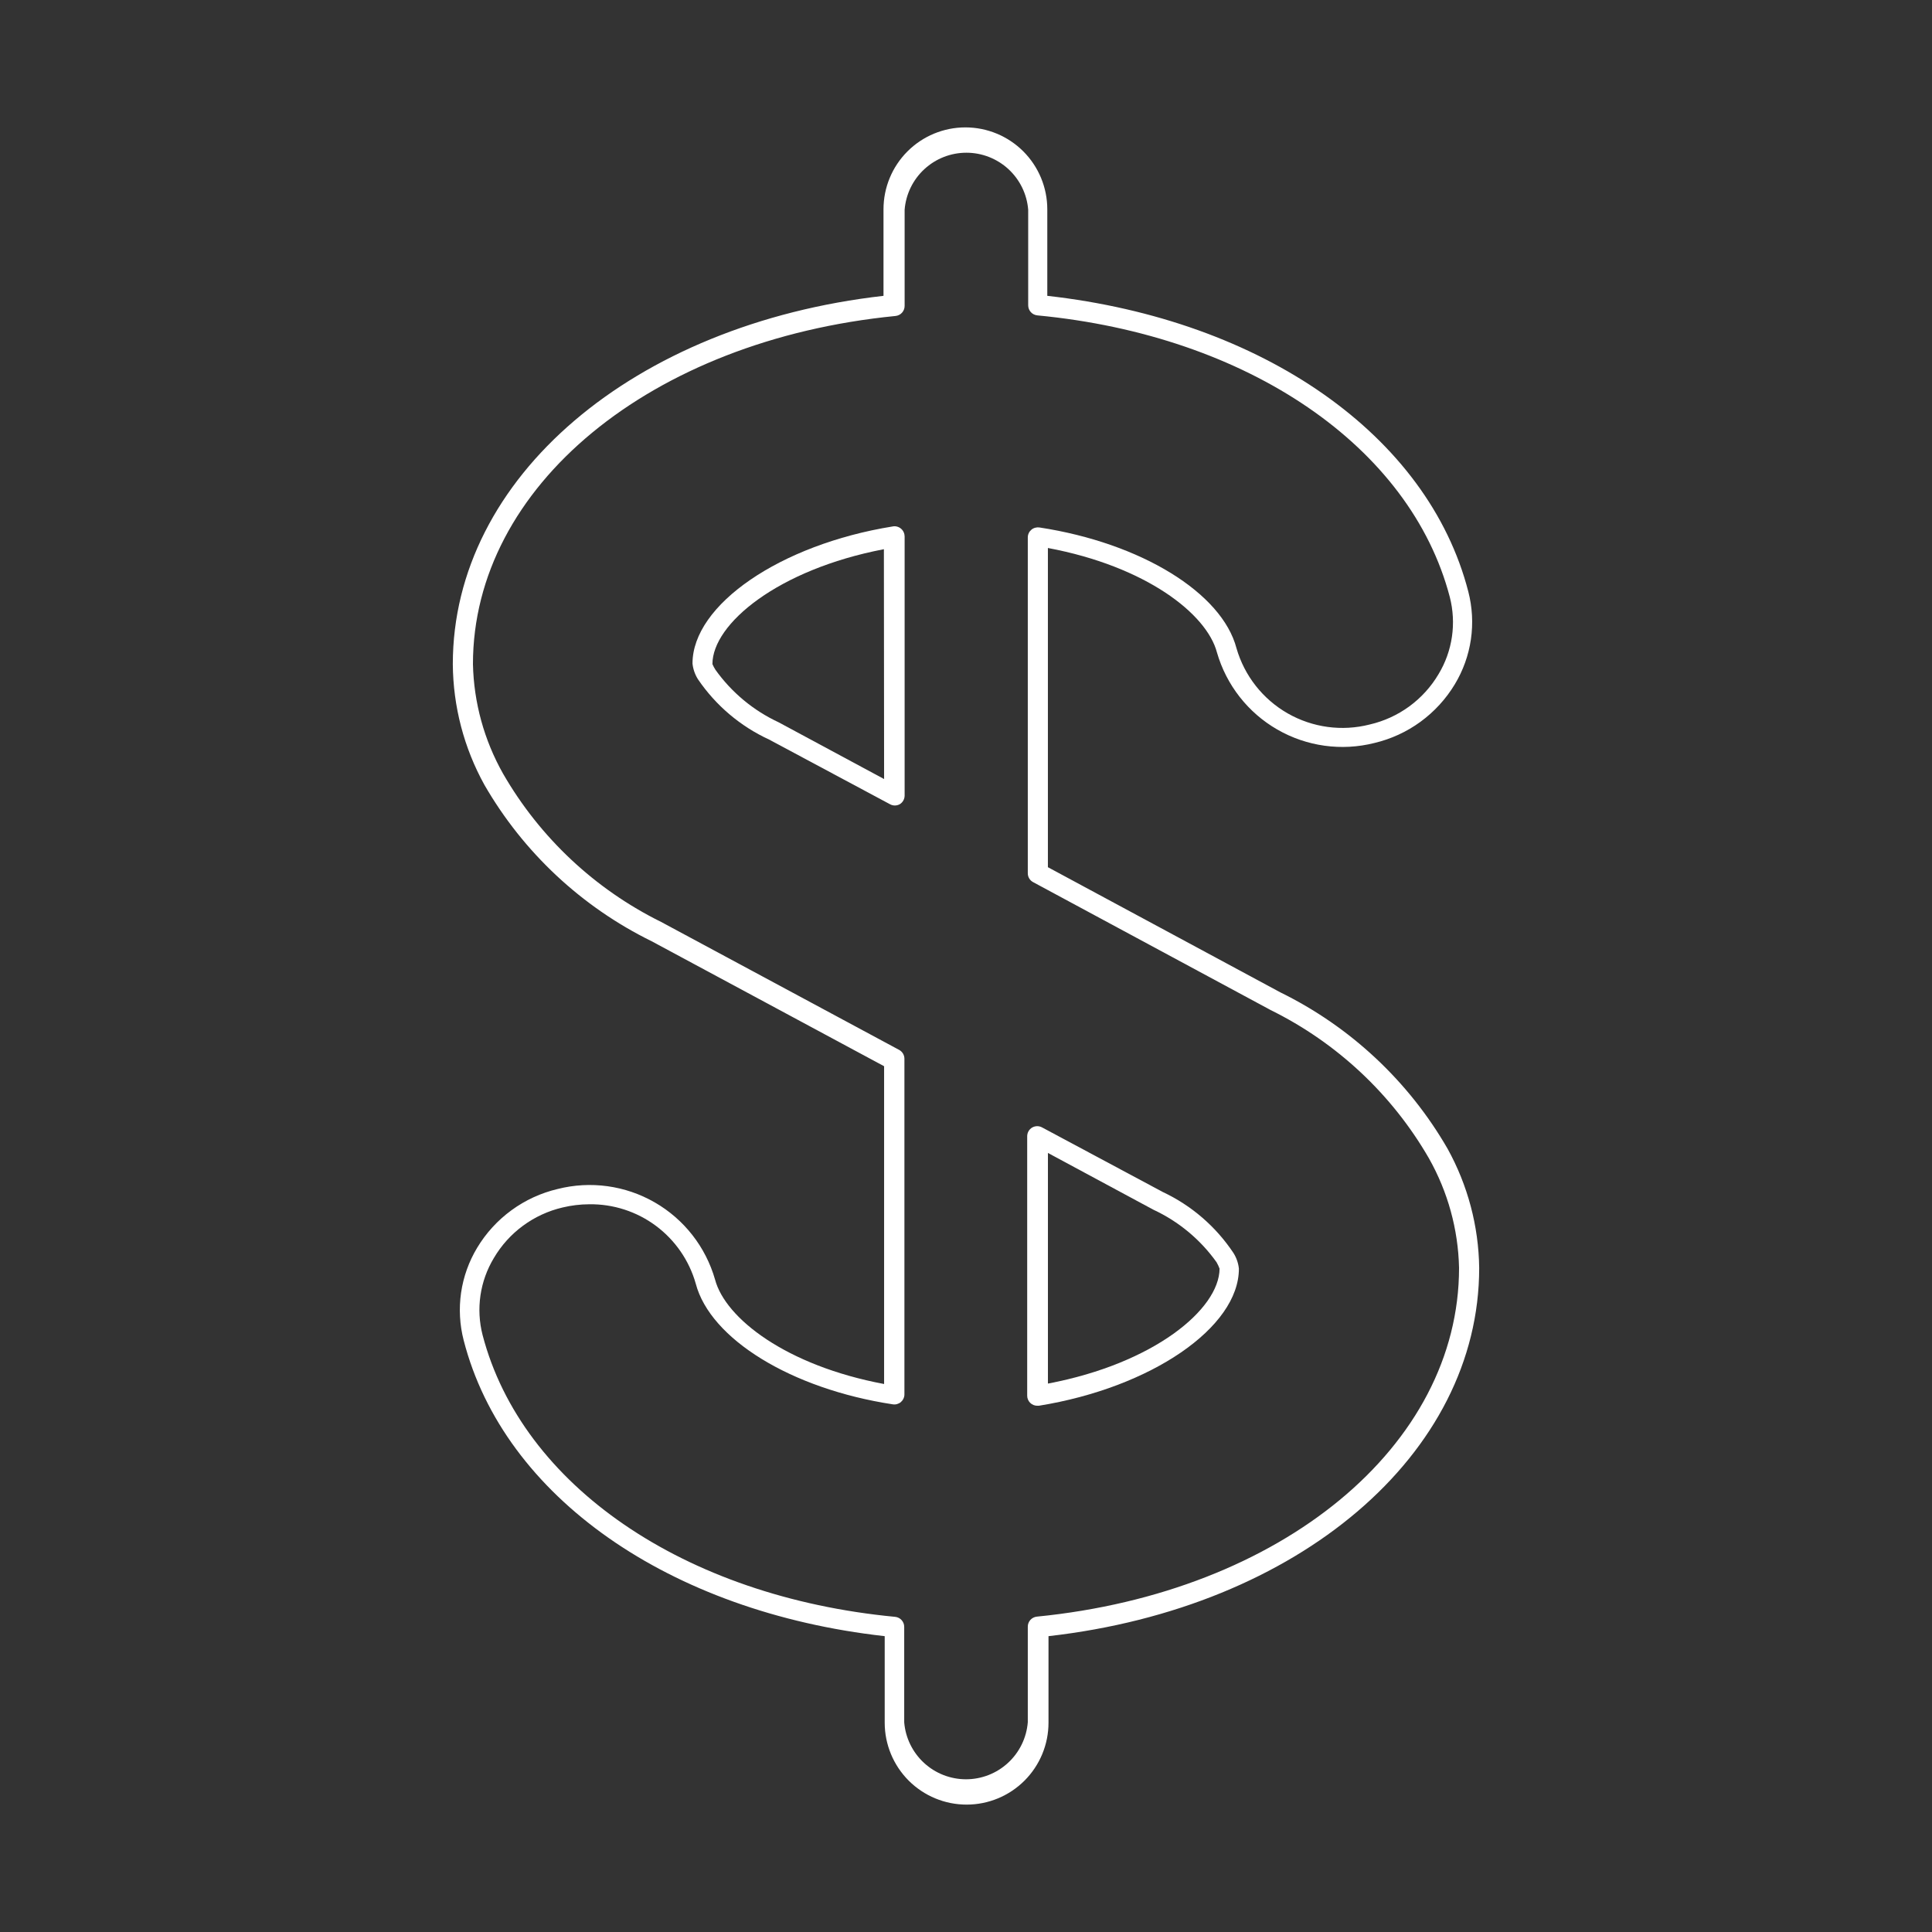 <svg xmlns="http://www.w3.org/2000/svg" width="64" height="64" viewBox="0 0 64 64" fill="none">
<rect x="0" y="0" width="64" height="64" fill="#333333" stroke="none"/>
<path d="M29.567 17.44C25.847 18.04 22.94 20.033 22.94 21.98C22.959 22.165 23.021 22.343 23.12 22.5C23.71 23.369 24.526 24.061 25.48 24.5L29.48 26.64C29.53 26.668 29.586 26.683 29.643 26.683C29.701 26.683 29.757 26.668 29.807 26.64C29.856 26.61 29.896 26.568 29.924 26.518C29.952 26.468 29.967 26.411 29.967 26.353V17.767C29.966 17.718 29.955 17.671 29.934 17.627C29.914 17.583 29.884 17.544 29.847 17.513C29.809 17.48 29.764 17.457 29.715 17.444C29.667 17.431 29.616 17.43 29.567 17.44ZM29.287 25.807L25.793 23.927C24.957 23.538 24.235 22.938 23.7 22.187C23.662 22.127 23.628 22.065 23.6 22C23.6 20.667 25.767 18.867 29.28 18.193L29.287 25.807Z" fill="white"/>
<path d="M47.953 38.053C46.662 35.815 44.733 34.012 42.413 32.873L34.713 28.727V18.153C37.953 18.76 39.973 20.327 40.313 21.613C40.624 22.692 41.341 23.608 42.313 24.167C43.286 24.727 44.438 24.887 45.527 24.613C46.078 24.483 46.599 24.244 47.057 23.909C47.514 23.575 47.901 23.152 48.193 22.667C48.468 22.211 48.649 21.705 48.726 21.178C48.802 20.652 48.773 20.115 48.64 19.6C47.307 14.42 41.833 10.6 34.693 9.8V6.933C34.693 6.214 34.407 5.524 33.899 5.015C33.39 4.506 32.7 4.22 31.98 4.22C31.26 4.22 30.57 4.506 30.061 5.015C29.552 5.524 29.267 6.214 29.267 6.933V9.8C20.987 10.74 15 15.82 15 22C15.01 23.4 15.369 24.775 16.047 26C17.338 28.238 19.267 30.041 21.587 31.18L29.287 35.32V45.847C26.047 45.24 24.027 43.673 23.687 42.387C23.378 41.307 22.661 40.39 21.688 39.83C20.715 39.27 19.562 39.111 18.473 39.387C17.922 39.517 17.401 39.756 16.943 40.091C16.485 40.425 16.099 40.847 15.807 41.333C15.532 41.789 15.351 42.295 15.274 42.822C15.198 43.348 15.227 43.885 15.36 44.4C16.693 49.58 22.167 53.4 29.307 54.2V57.067C29.307 57.786 29.593 58.476 30.101 58.985C30.61 59.494 31.3 59.78 32.02 59.78C32.74 59.78 33.43 59.494 33.939 58.985C34.447 58.476 34.733 57.786 34.733 57.067V54.2C43.013 53.26 49 48.18 49 42C48.982 40.618 48.622 39.263 47.953 38.053ZM34.347 53.553C34.264 53.562 34.188 53.6 34.132 53.662C34.077 53.724 34.046 53.804 34.047 53.887V57.053C34.005 57.568 33.772 58.047 33.392 58.397C33.013 58.747 32.516 58.941 32 58.941C31.484 58.941 30.987 58.747 30.608 58.397C30.229 58.047 29.995 57.568 29.953 57.053V53.893C29.954 53.81 29.923 53.73 29.868 53.669C29.812 53.607 29.736 53.568 29.653 53.56C22.653 52.893 17.287 49.2 15.987 44.227C15.876 43.798 15.852 43.351 15.916 42.912C15.98 42.474 16.131 42.053 16.36 41.673C16.606 41.255 16.934 40.891 17.325 40.604C17.716 40.316 18.161 40.111 18.633 40C18.924 39.93 19.221 39.894 19.52 39.893C20.315 39.882 21.091 40.133 21.729 40.608C22.366 41.083 22.83 41.755 23.047 42.52C23.527 44.353 26.207 46.007 29.573 46.52C29.621 46.528 29.669 46.525 29.716 46.512C29.762 46.499 29.805 46.477 29.842 46.446C29.878 46.414 29.908 46.376 29.928 46.332C29.949 46.289 29.96 46.241 29.96 46.193V35.073C29.96 35.013 29.944 34.954 29.914 34.903C29.883 34.851 29.839 34.809 29.787 34.78L21.9 30.54C19.709 29.457 17.888 27.75 16.667 25.633C16.039 24.523 15.695 23.275 15.667 22C15.667 16.12 21.547 11.267 29.667 10.467C29.749 10.458 29.826 10.42 29.881 10.358C29.937 10.296 29.967 10.216 29.967 10.133V6.947C30.008 6.432 30.242 5.953 30.621 5.603C31 5.253 31.497 5.059 32.013 5.059C32.529 5.059 33.026 5.253 33.406 5.603C33.785 5.953 34.019 6.432 34.06 6.947V10.113C34.06 10.196 34.09 10.276 34.146 10.338C34.201 10.4 34.278 10.438 34.36 10.447C41.36 11.113 46.727 14.807 48.027 19.78C48.137 20.209 48.161 20.656 48.097 21.094C48.033 21.533 47.882 21.954 47.653 22.333C47.406 22.751 47.076 23.114 46.684 23.401C46.292 23.687 45.846 23.891 45.373 24C44.454 24.235 43.479 24.102 42.655 23.631C41.831 23.159 41.223 22.385 40.96 21.473C40.48 19.64 37.8 17.987 34.433 17.473C34.386 17.466 34.338 17.469 34.292 17.482C34.246 17.494 34.203 17.516 34.167 17.547C34.13 17.578 34.099 17.616 34.079 17.66C34.058 17.704 34.047 17.752 34.047 17.8V28.927C34.047 28.987 34.062 29.046 34.093 29.097C34.123 29.149 34.167 29.191 34.22 29.22L42.093 33.46C44.286 34.542 46.11 36.249 47.333 38.367C47.961 39.477 48.305 40.725 48.333 42C48.333 47.9 42.453 52.753 34.347 53.553Z" fill="white"/>
<path d="M38.52 39.487L34.52 37.347C34.469 37.319 34.412 37.305 34.354 37.306C34.296 37.307 34.24 37.323 34.19 37.352C34.14 37.382 34.099 37.424 34.07 37.475C34.042 37.525 34.027 37.582 34.027 37.64V46.233C34.027 46.322 34.062 46.406 34.124 46.469C34.187 46.532 34.272 46.567 34.36 46.567H34.413C38.133 45.967 41.04 43.973 41.04 42.027C41.021 41.842 40.959 41.664 40.86 41.507C40.279 40.633 39.47 39.934 38.52 39.487ZM34.714 45.833V38.193L38.207 40.073C39.043 40.462 39.765 41.062 40.3 41.813C40.339 41.882 40.373 41.953 40.4 42.027C40.387 43.373 38.227 45.167 34.714 45.833Z" fill="white"/>
</svg>
